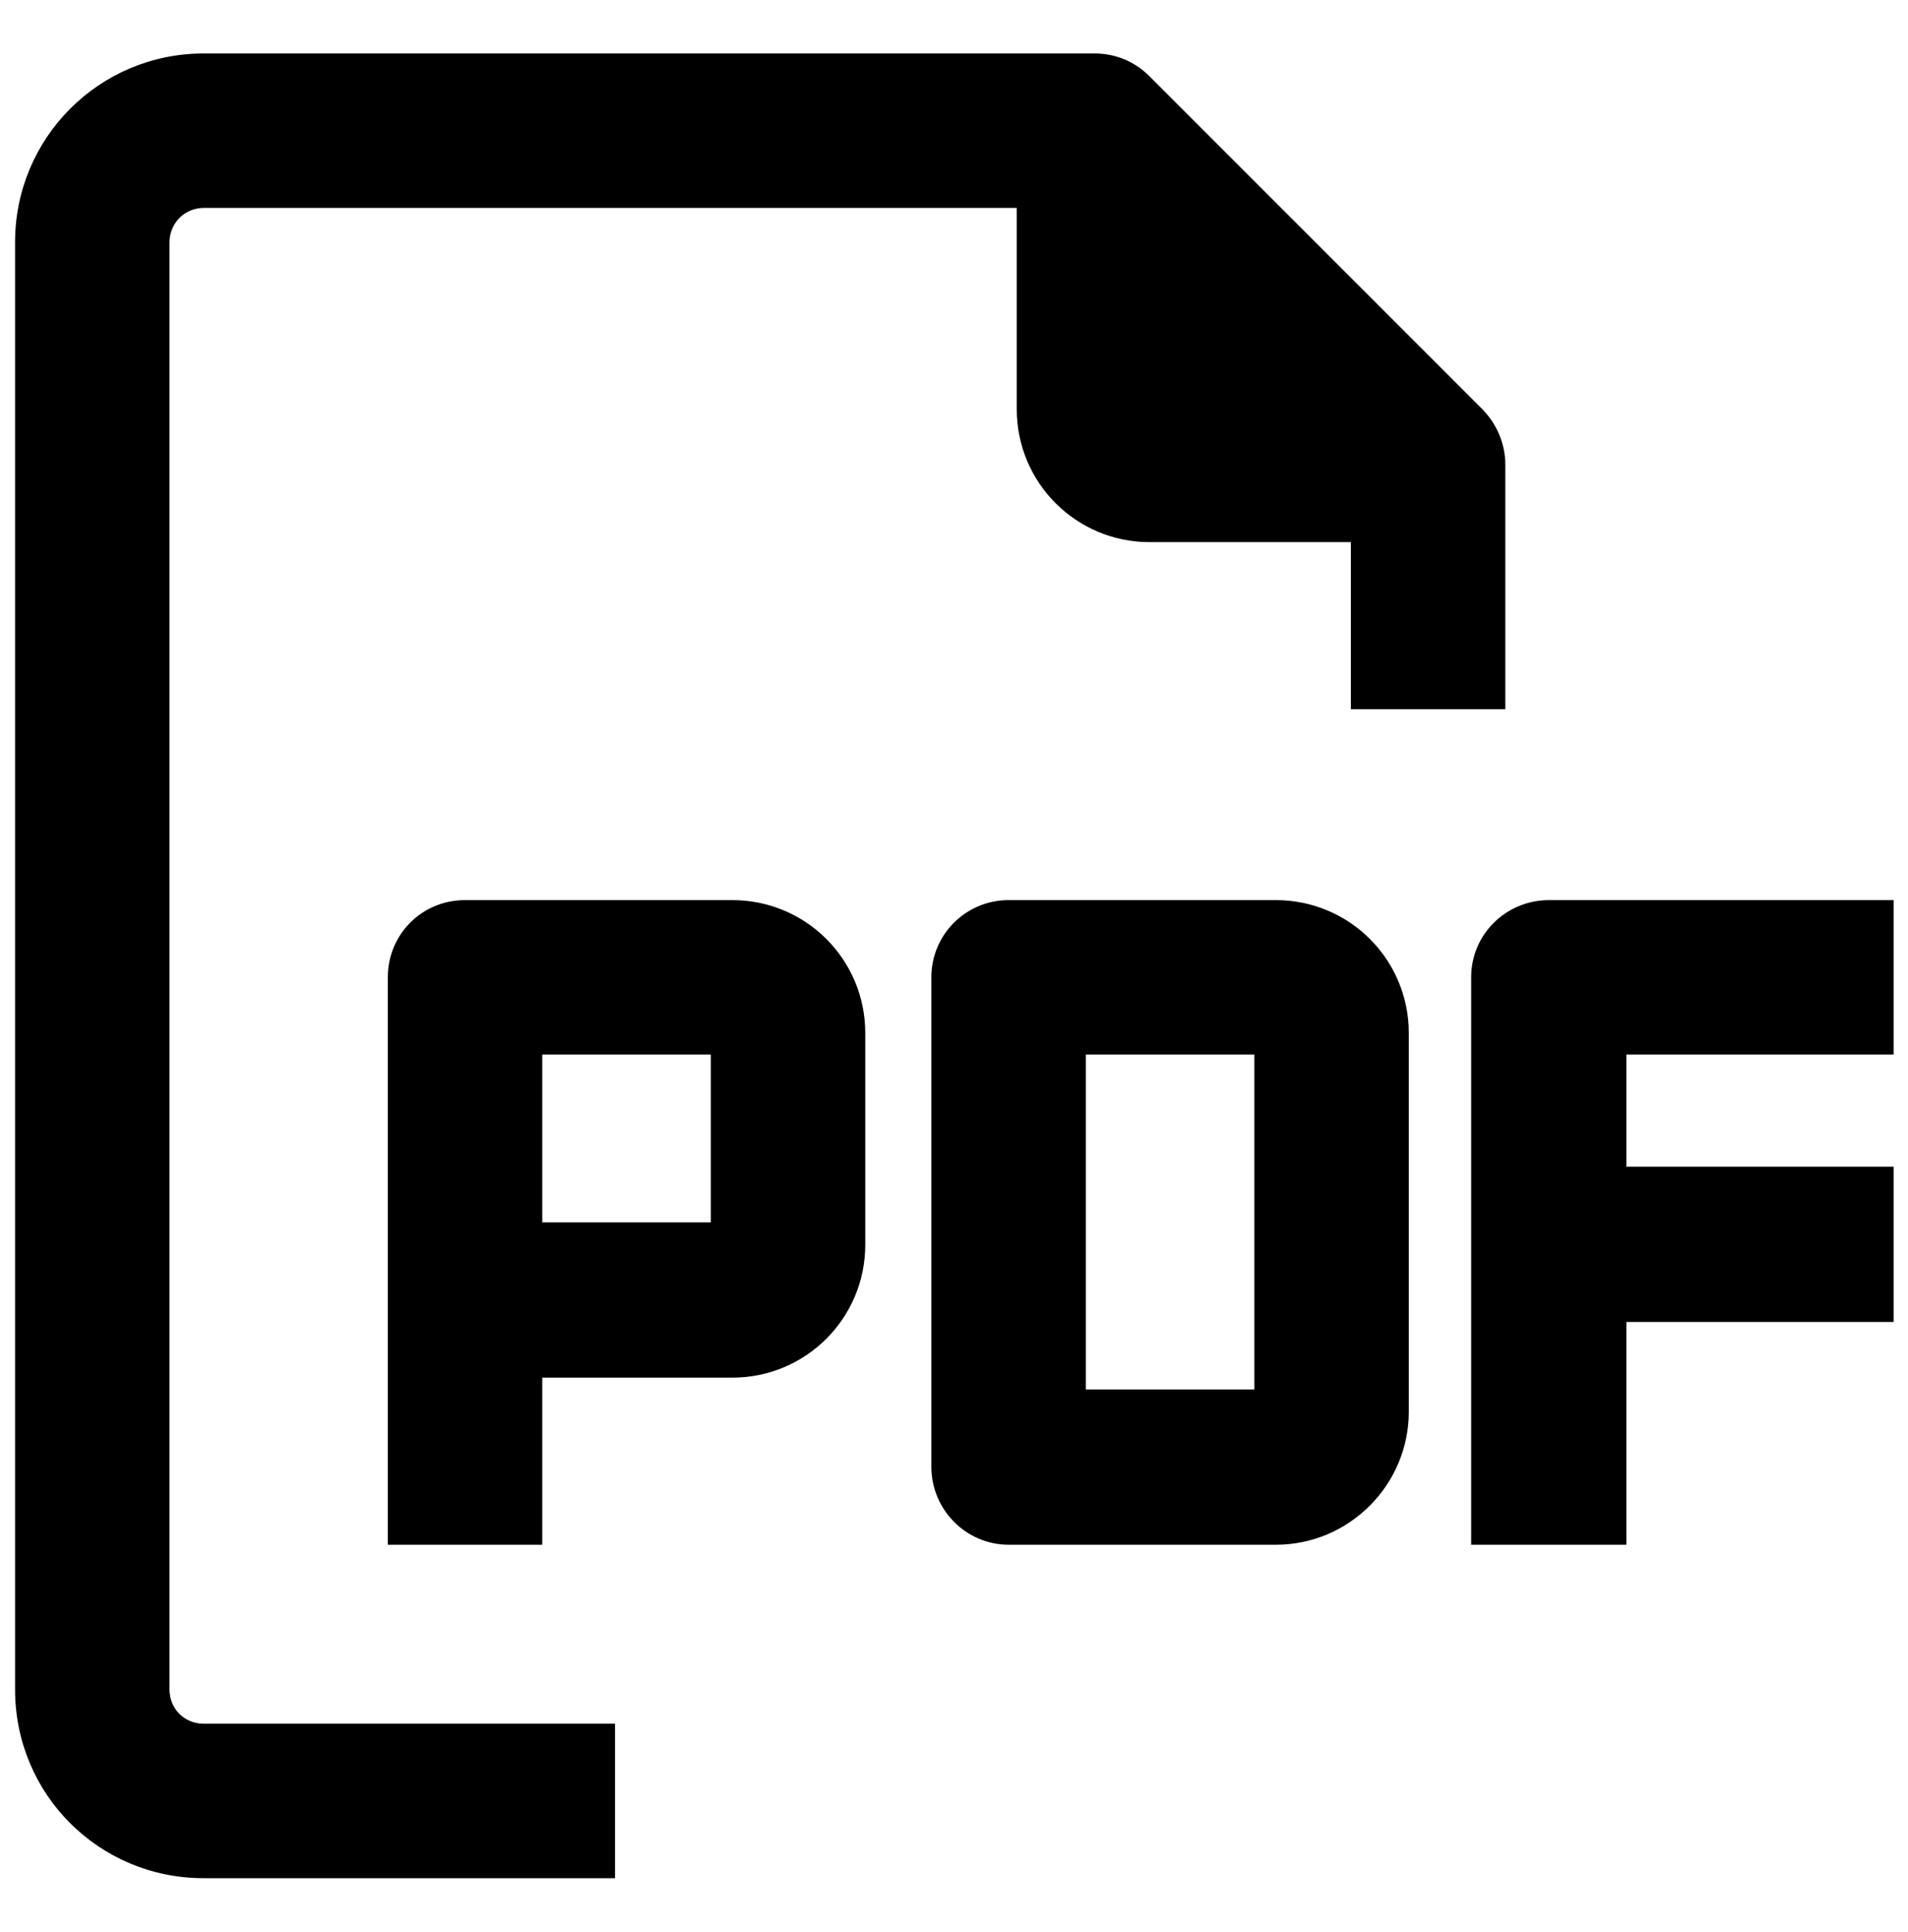 <?xml version="1.0" encoding="UTF-8"?> <!-- Creator: CorelDRAW X8 --> <svg xmlns="http://www.w3.org/2000/svg" xmlns:xlink="http://www.w3.org/1999/xlink" xml:space="preserve" width="25.694mm" height="26.008mm" style="shape-rendering:geometricPrecision; text-rendering:geometricPrecision; image-rendering:optimizeQuality; fill-rule:evenodd; clip-rule:evenodd" viewBox="0 0 2569 2601"> <defs> <style type="text/css"> <![CDATA[ .fil0 {fill:black} ]]> </style> </defs> <g id="Слой_x0020_1">  <g id="_2628604830208"> <g id="_2729533499584"> <path class="fil0" d="M1689 1871l0 -451 -227 0 0 451 227 0zm-732 -225l0 -226 -227 0 0 226 227 0zm761 -434c99,0 179,80 179,179l0 510c0,98 -80,179 -179,179l-360 0c-57,0 -104,-47 -104,-105l0 -659c0,-58 47,-104 104,-104l360 0zm472 208l0 151 360 0 0 209 -360 0 0 300 -209 0 0 -764c0,-58 47,-104 105,-104l464 0 0 208 -360 0 0 0zm-1460 435l0 225 -208 0 0 -764c0,-58 46,-104 104,-104l360 0c99,0 179,80 179,179l0 285c0,99 -80,179 -179,179l-256 0 0 0z"></path> <path class="fil0" d="M1819 730l-271 0c-99,0 -179,-80 -179,-179l0 -271 -1095 0c-26,0 -46,21 -46,46l0 1949c0,26 20,46 46,46l554 0 0 208 -554 0c-141,0 -254,-113 -254,-254l0 -1949c0,-140 113,-254 254,-254l1200 0c28,0 54,11 73,30l450 450c19,20 30,46 30,74l0 329 -208 0 0 -225 0 0z"></path> </g> </g> </g> </svg> 